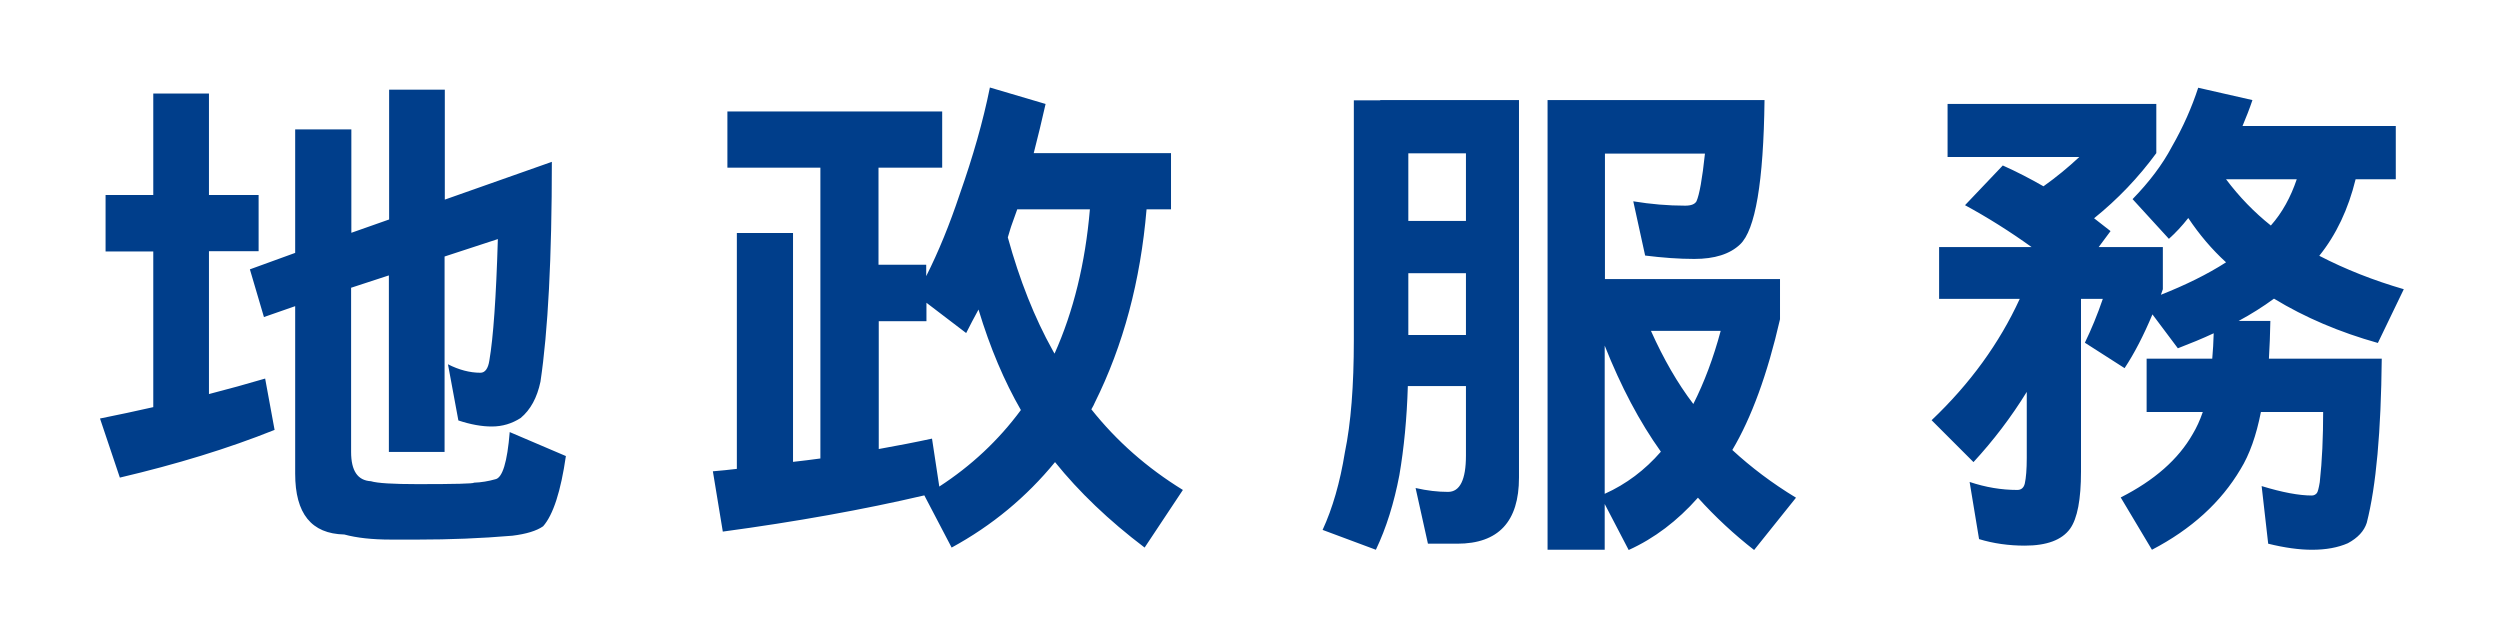 <svg width="200" height="51" viewBox="0 0 200 51" fill="none" xmlns="http://www.w3.org/2000/svg">
<path fill-rule="evenodd" clip-rule="evenodd" d="M75.375 8.918H58.192V13.412H65.631V36.678C64.914 36.774 64.178 36.871 63.442 36.949V18.642H58.948V37.51C58.328 37.588 57.689 37.646 57.03 37.704L57.824 42.528C63.7 41.735 69.073 40.769 73.946 39.63L76.131 43.806C79.366 42.043 82.116 39.758 84.402 36.968C86.32 39.351 88.703 41.637 91.57 43.806L94.631 39.196C91.764 37.433 89.323 35.283 87.308 32.745C87.328 32.708 87.349 32.673 87.369 32.637C87.445 32.504 87.518 32.375 87.579 32.222C89.865 27.631 91.24 22.478 91.725 16.744H93.681V12.25H82.698C83.027 10.952 83.356 9.635 83.647 8.317L79.191 7C78.649 9.693 77.835 12.54 76.77 15.562C75.976 17.945 75.085 20.134 74.097 22.091V21.18H70.28V13.412H75.375V8.918ZM81.671 32.803C79.869 35.244 77.68 37.278 75.143 38.925L74.561 35.089C73.225 35.38 71.811 35.651 70.3 35.922V25.694H74.116V24.221L77.293 26.643C77.603 26.023 77.932 25.403 78.281 24.764C79.211 27.844 80.354 30.517 81.671 32.803ZM84.209 28.018C82.775 25.442 81.574 22.439 80.625 18.991C80.684 18.77 80.754 18.55 80.826 18.321C80.849 18.248 80.873 18.175 80.896 18.1C80.975 17.882 81.049 17.672 81.121 17.468L81.122 17.467C81.21 17.218 81.295 16.978 81.38 16.744H87.192C86.824 21.064 85.875 24.919 84.364 28.29C84.329 28.243 84.3 28.189 84.271 28.132C84.252 28.095 84.232 28.057 84.209 28.018ZM12.262 15.601H8.446V20.115H12.262V32.571C10.886 32.881 9.453 33.191 8 33.481L9.588 38.208C14.121 37.142 18.248 35.883 21.967 34.392L21.212 30.285C19.778 30.711 18.286 31.118 16.717 31.525V20.095H20.689V15.601H16.717V7.484H12.262V15.601ZM43.237 30.537C43.838 26.507 44.148 20.638 44.148 12.947L35.585 15.969V7.174H31.13V17.558L28.108 18.623V10.351H23.614V20.231L19.991 21.548L21.115 25.364L23.614 24.493V37.898C23.614 41.094 24.912 42.702 27.546 42.76C28.534 43.031 29.774 43.167 31.285 43.167H33.435C35.953 43.167 38.472 43.07 40.99 42.857C42.094 42.721 42.927 42.47 43.45 42.102C44.264 41.172 44.864 39.293 45.271 36.484L40.777 34.566C40.583 36.968 40.196 38.247 39.615 38.343C39.072 38.498 38.491 38.595 37.91 38.615C37.91 38.692 36.418 38.731 33.416 38.731C31.42 38.731 30.181 38.653 29.677 38.498C28.611 38.44 28.088 37.665 28.088 36.154V23.02L31.11 22.032V36.154H35.566V20.521L39.828 19.127C39.692 23.795 39.46 27.03 39.15 28.832C39.053 29.491 38.801 29.82 38.433 29.82C37.581 29.82 36.709 29.587 35.837 29.142L36.67 33.636C37.658 33.965 38.549 34.12 39.343 34.12C40.196 34.12 40.951 33.888 41.649 33.442C42.443 32.784 42.966 31.815 43.237 30.537ZM110.419 8.007H121.519V38.208C121.519 41.733 119.872 43.496 116.579 43.496H114.235L113.247 39.041C114.177 39.254 115.029 39.351 115.843 39.351C116.792 39.351 117.276 38.382 117.276 36.445V30.885H112.627C112.55 33.481 112.317 35.864 111.949 38.014C111.523 40.242 110.903 42.237 110.07 43.981L105.808 42.392C106.602 40.668 107.203 38.595 107.59 36.193C108.075 33.849 108.307 30.866 108.307 27.205V8.027H110.419V8.007ZM112.666 17.674H117.276V12.269H112.666V17.674ZM112.666 26.798H117.276V21.858H112.666V26.798ZM128.376 40.319V43.981H123.805V8.007H141.162C141.084 14.555 140.425 18.41 139.205 19.553C138.391 20.328 137.171 20.715 135.544 20.715C134.323 20.715 133.006 20.618 131.611 20.444L130.662 16.105C132.076 16.337 133.452 16.453 134.808 16.453C135.292 16.453 135.583 16.337 135.718 16.105C135.951 15.582 136.183 14.303 136.396 12.289H128.396V22.323H142.401V25.539C141.394 29.936 140.116 33.423 138.585 35.999C140.077 37.375 141.762 38.653 143.68 39.816L140.329 44C138.74 42.76 137.229 41.365 135.834 39.816C134.188 41.675 132.347 43.07 130.294 44L128.376 40.319ZM132.871 36.135C131.166 33.752 129.674 30.924 128.376 27.65V39.506C130.1 38.731 131.592 37.607 132.871 36.135ZM132.076 26.469C133.084 28.716 134.207 30.672 135.466 32.319C136.338 30.595 137.074 28.638 137.655 26.469H132.076ZM172.505 8.317H155.826H155.806V12.56H166.345C165.434 13.412 164.485 14.187 163.478 14.904C162.431 14.303 161.347 13.741 160.223 13.238L157.201 16.415C159.022 17.403 160.804 18.526 162.528 19.766H155.128V23.912H161.579C159.952 27.457 157.608 30.692 154.528 33.617L157.879 36.968C159.468 35.244 160.901 33.365 162.141 31.35V36.639C162.141 37.549 162.083 38.227 161.986 38.673C161.908 39.022 161.695 39.196 161.385 39.196C160.107 39.196 158.848 38.983 157.569 38.556L158.325 43.128C159.468 43.477 160.688 43.651 161.986 43.651C163.729 43.651 164.95 43.206 165.608 42.295C166.19 41.482 166.48 39.951 166.48 37.724V23.912H168.224C167.797 25.171 167.313 26.333 166.79 27.418L169.967 29.452C170.761 28.251 171.497 26.817 172.195 25.151L174.229 27.863C175.236 27.476 176.185 27.088 177.096 26.662C177.077 27.36 177.038 28.038 176.98 28.696H171.73V32.958H176.224C175.992 33.636 175.72 34.217 175.43 34.702C174.268 36.755 172.33 38.44 169.657 39.796L172.156 43.981C175.314 42.334 177.677 40.184 179.246 37.53C179.963 36.367 180.505 34.837 180.873 32.958H185.852C185.852 34.953 185.774 36.833 185.581 38.576C185.503 39.041 185.426 39.351 185.348 39.448C185.232 39.583 185.096 39.641 184.941 39.641C183.915 39.641 182.578 39.389 180.931 38.886L181.455 43.496C182.791 43.826 183.953 43.981 184.961 43.981C186.084 43.981 187.034 43.806 187.828 43.458C188.622 43.031 189.126 42.489 189.339 41.83C190.094 38.886 190.482 34.508 190.54 28.696H181.513C181.571 27.747 181.609 26.74 181.629 25.674H179.091C180.098 25.132 181.048 24.531 181.919 23.892C184.399 25.403 187.189 26.585 190.23 27.437L192.303 23.137C189.901 22.439 187.634 21.548 185.542 20.463C186.898 18.778 187.867 16.725 188.448 14.342H191.663V10.08H179.401C179.692 9.383 179.963 8.705 180.195 8.007L175.856 7.019C175.352 8.569 174.655 10.158 173.745 11.746C172.989 13.18 171.924 14.574 170.606 15.93L173.512 19.107C174.035 18.642 174.558 18.081 175.062 17.441C175.953 18.778 176.96 19.96 178.084 20.986C176.573 21.955 174.829 22.807 172.873 23.582C172.906 23.505 172.933 23.422 172.96 23.335C172.981 23.27 173.003 23.203 173.028 23.137V19.766H167.894L168.844 18.488C168.42 18.16 167.977 17.814 167.534 17.467L167.526 17.461C169.405 15.95 171.071 14.206 172.505 12.25V8.317ZM181.668 18.042C180.331 16.977 179.149 15.756 178.084 14.342H183.74C183.256 15.775 182.578 17.015 181.668 18.042Z" fill="#003E8B"/>
</svg>
